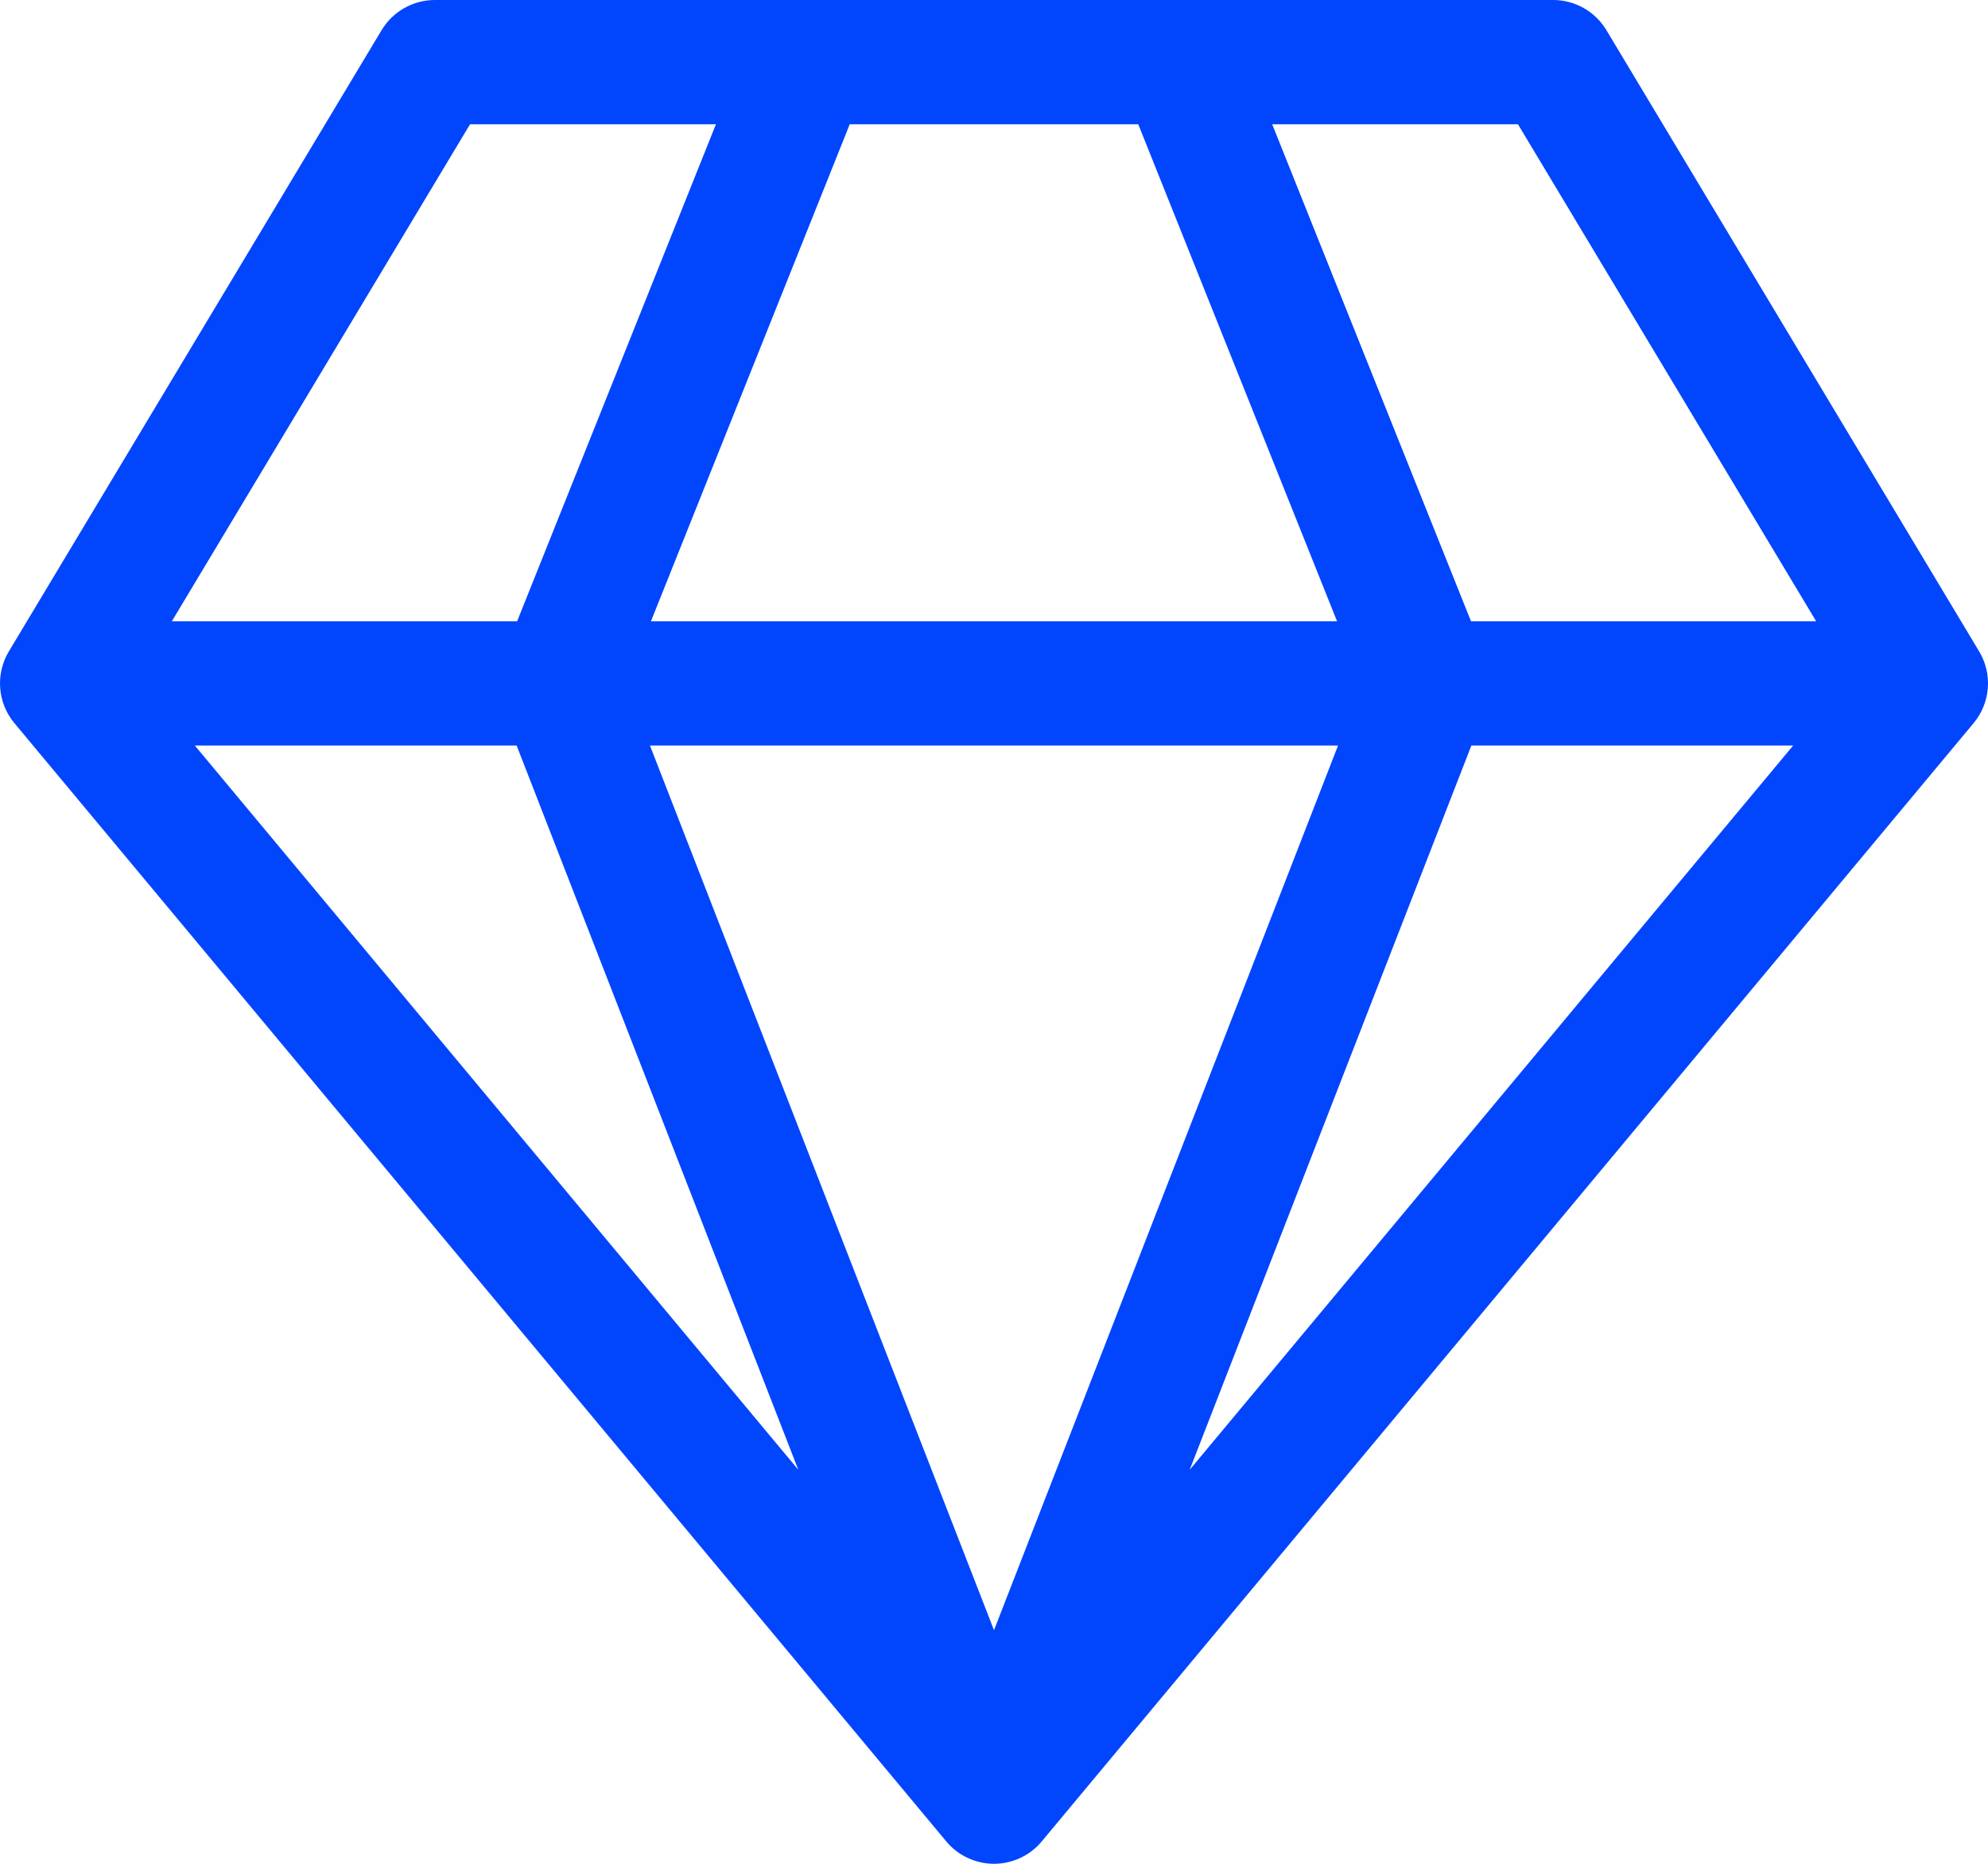 <svg width="32" height="30" viewBox="0 0 32 30" fill="none" xmlns="http://www.w3.org/2000/svg">
<path d="M7 2.20145e-08C6.827 -3.62359e-05 6.657 0.045 6.507 0.13C6.357 0.215 6.231 0.338 6.142 0.486L0.142 10.486C0.035 10.664 -0.013 10.871 0.003 11.077C0.019 11.284 0.099 11.481 0.232 11.64L15.232 29.64C15.326 29.753 15.443 29.843 15.576 29.905C15.709 29.967 15.853 30 16 30C16.146 30 16.291 29.967 16.424 29.905C16.557 29.843 16.674 29.753 16.768 29.64L31.768 11.64C31.901 11.481 31.981 11.284 31.997 11.077C32.013 10.871 31.965 10.664 31.858 10.486L25.858 0.486C25.769 0.338 25.643 0.215 25.493 0.13C25.343 0.045 25.173 -3.62359e-05 25 2.20145e-08H7ZM2.766 10L7.566 2H11.524L8.324 10H2.766ZM8.316 12L12.85 23.658L3.136 12H8.316ZM16 26.24L10.462 12H21.538L16 26.24ZM10.478 10L13.678 2H18.322L21.522 10H10.478ZM23.678 10L20.478 2H24.434L29.234 10H23.678ZM23.684 12H28.864L19.15 23.658L23.684 12Z" fill="#0145FD"/>
</svg>
